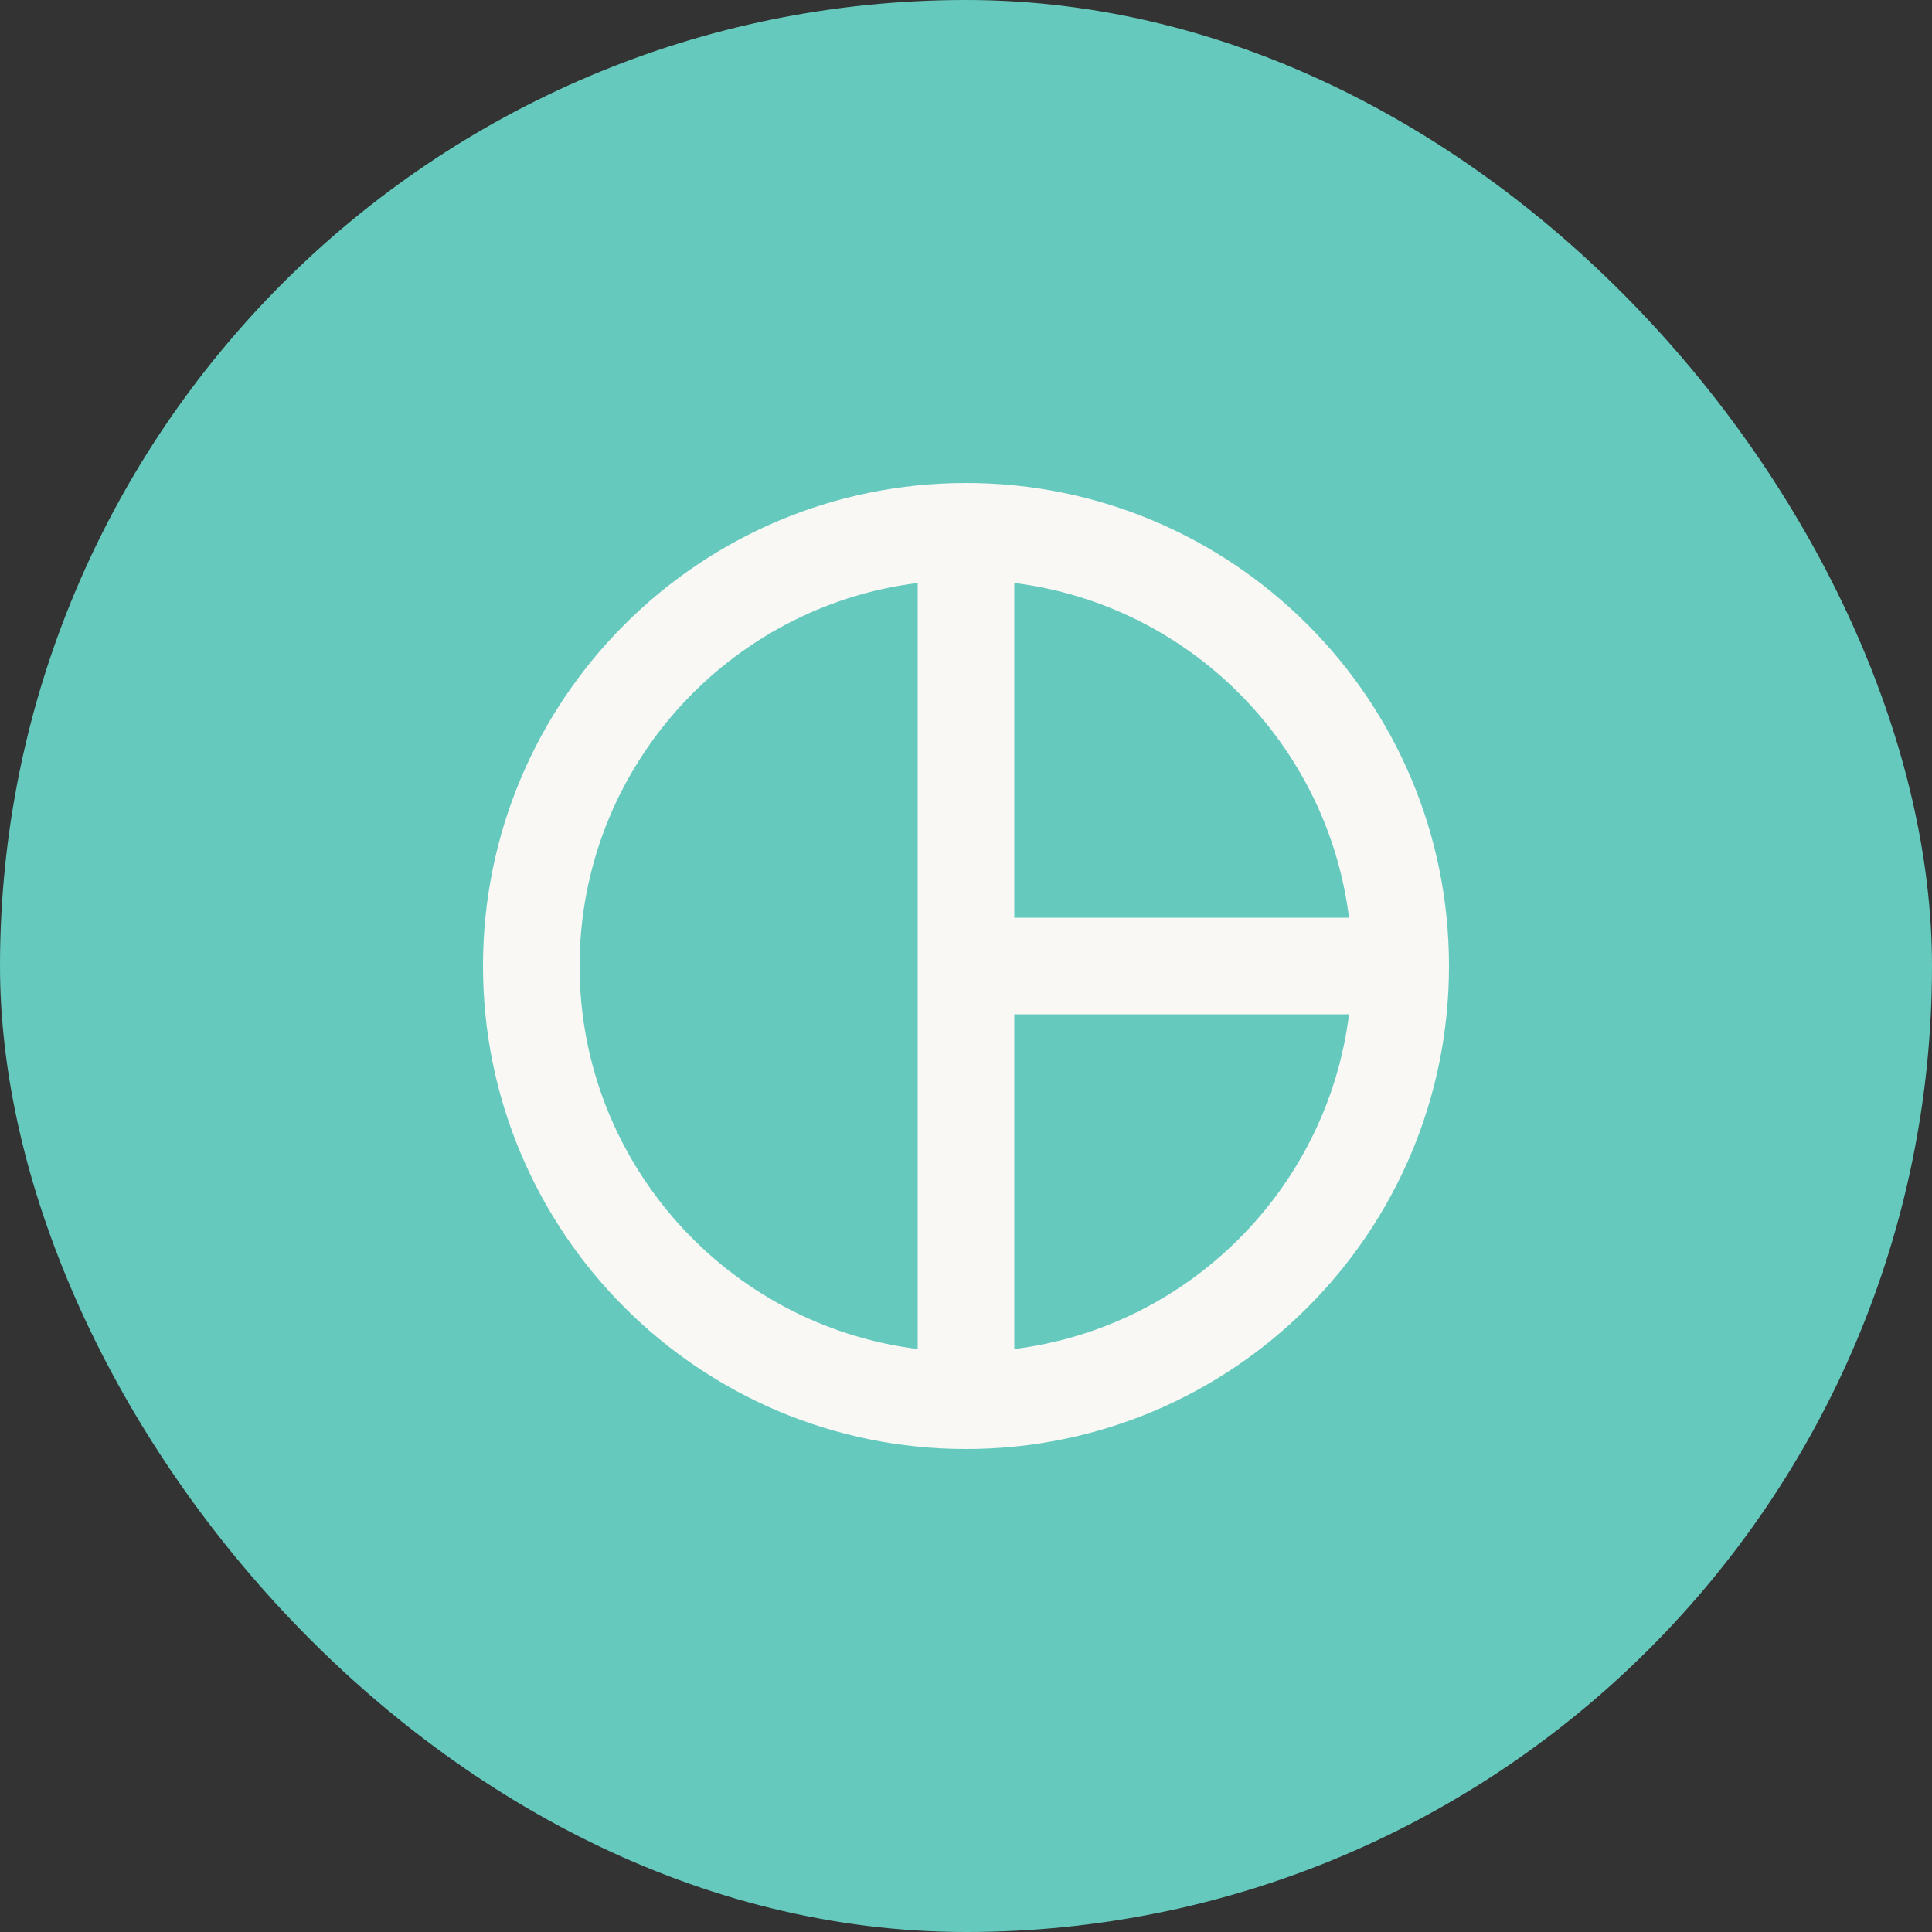 <svg width="40" height="40" viewBox="0 0 40 40" fill="none" xmlns="http://www.w3.org/2000/svg">
<rect x="0" y="0" width="40" height="40" fill="#333333" stroke="none"/>
<rect width="40" height="40" rx="20" fill="#65C9BD"/>
<path d="M20 10C14.48 10 10 14.48 10 20C10 25.52 14.48 30 20 30C25.52 30 30 25.52 30 20C30 14.48 25.52 10 20 10ZM27.93 19H21V12.07C24.61 12.52 27.48 15.39 27.93 19ZM12 20C12 15.93 15.06 12.56 19 12.07V27.93C15.06 27.44 12 24.07 12 20ZM21 27.93V21H27.93C27.48 24.61 24.61 27.48 21 27.93Z" fill="#F9F8F5"/>
</svg>
